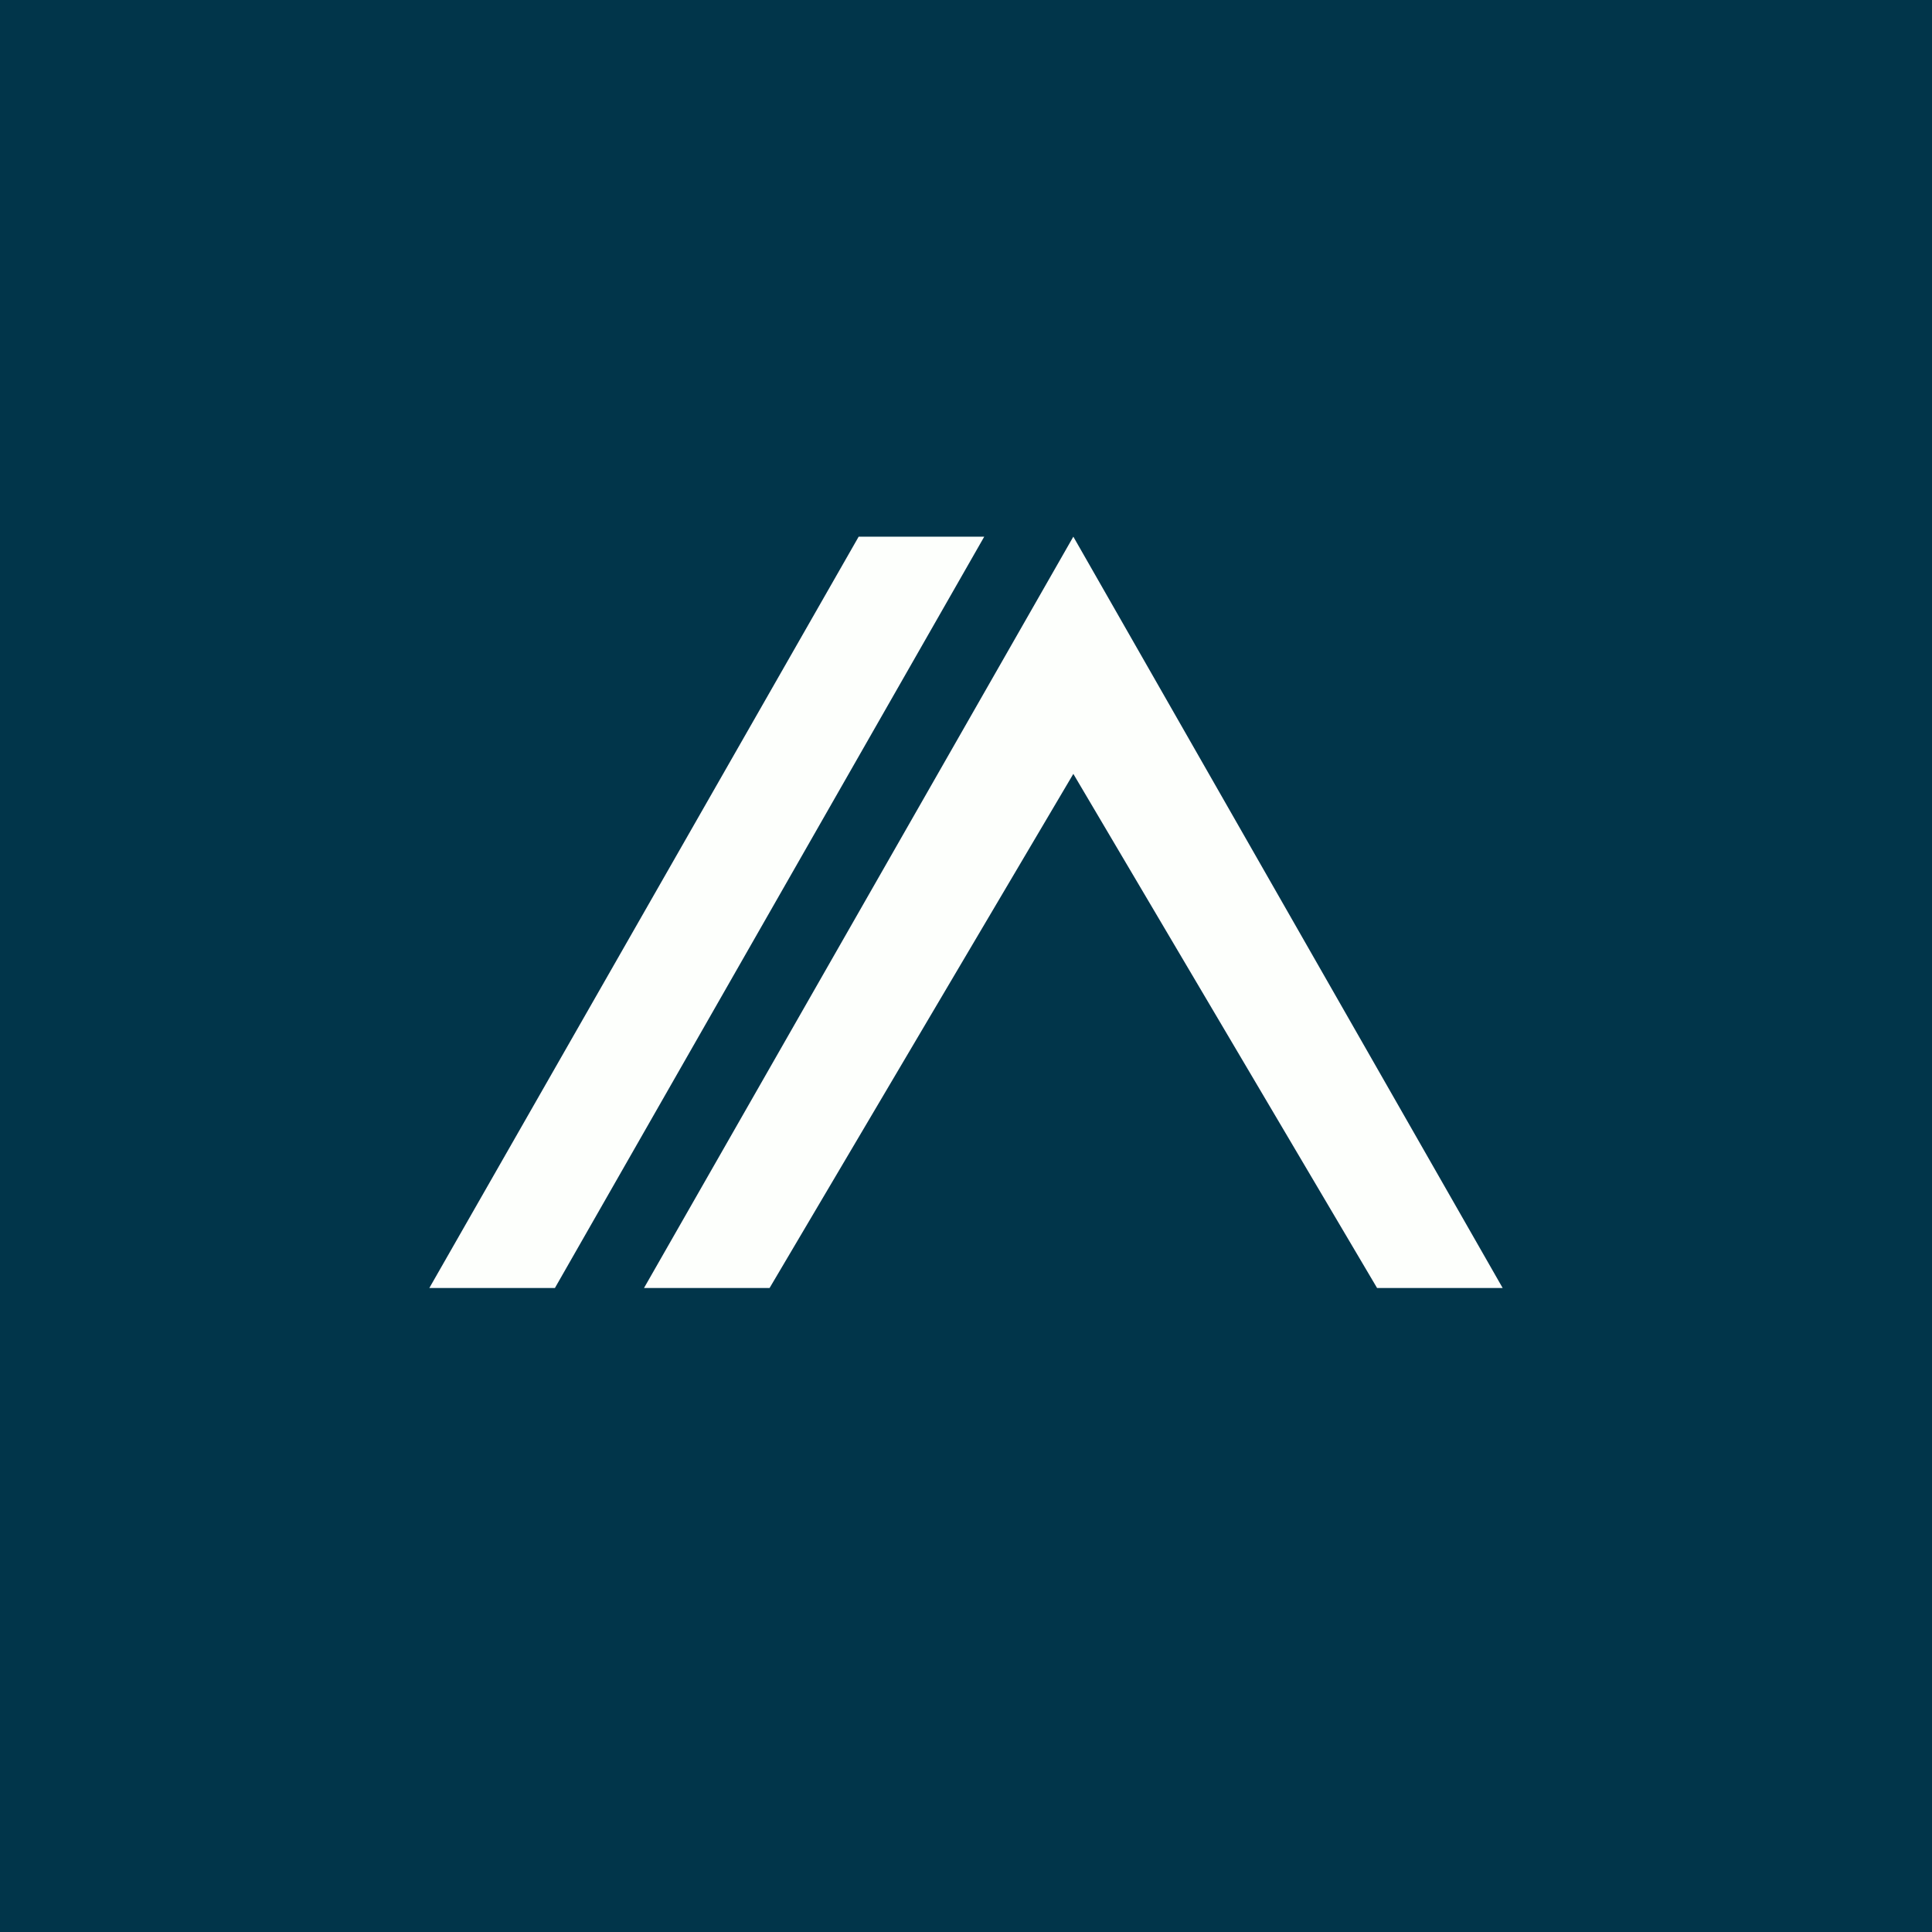 <!-- by TradingView --><svg width="18" height="18" viewBox="0 0 18 18" xmlns="http://www.w3.org/2000/svg"><path fill="#01354A" d="M0 0h18v18H0z"/><path d="M7.17 12H6l4-7 4 7h-1.17L10 7.21 7.17 12ZM9.17 5H8l-4 7h1.17l4-7Z" fill="#FDFFFC"/></svg>